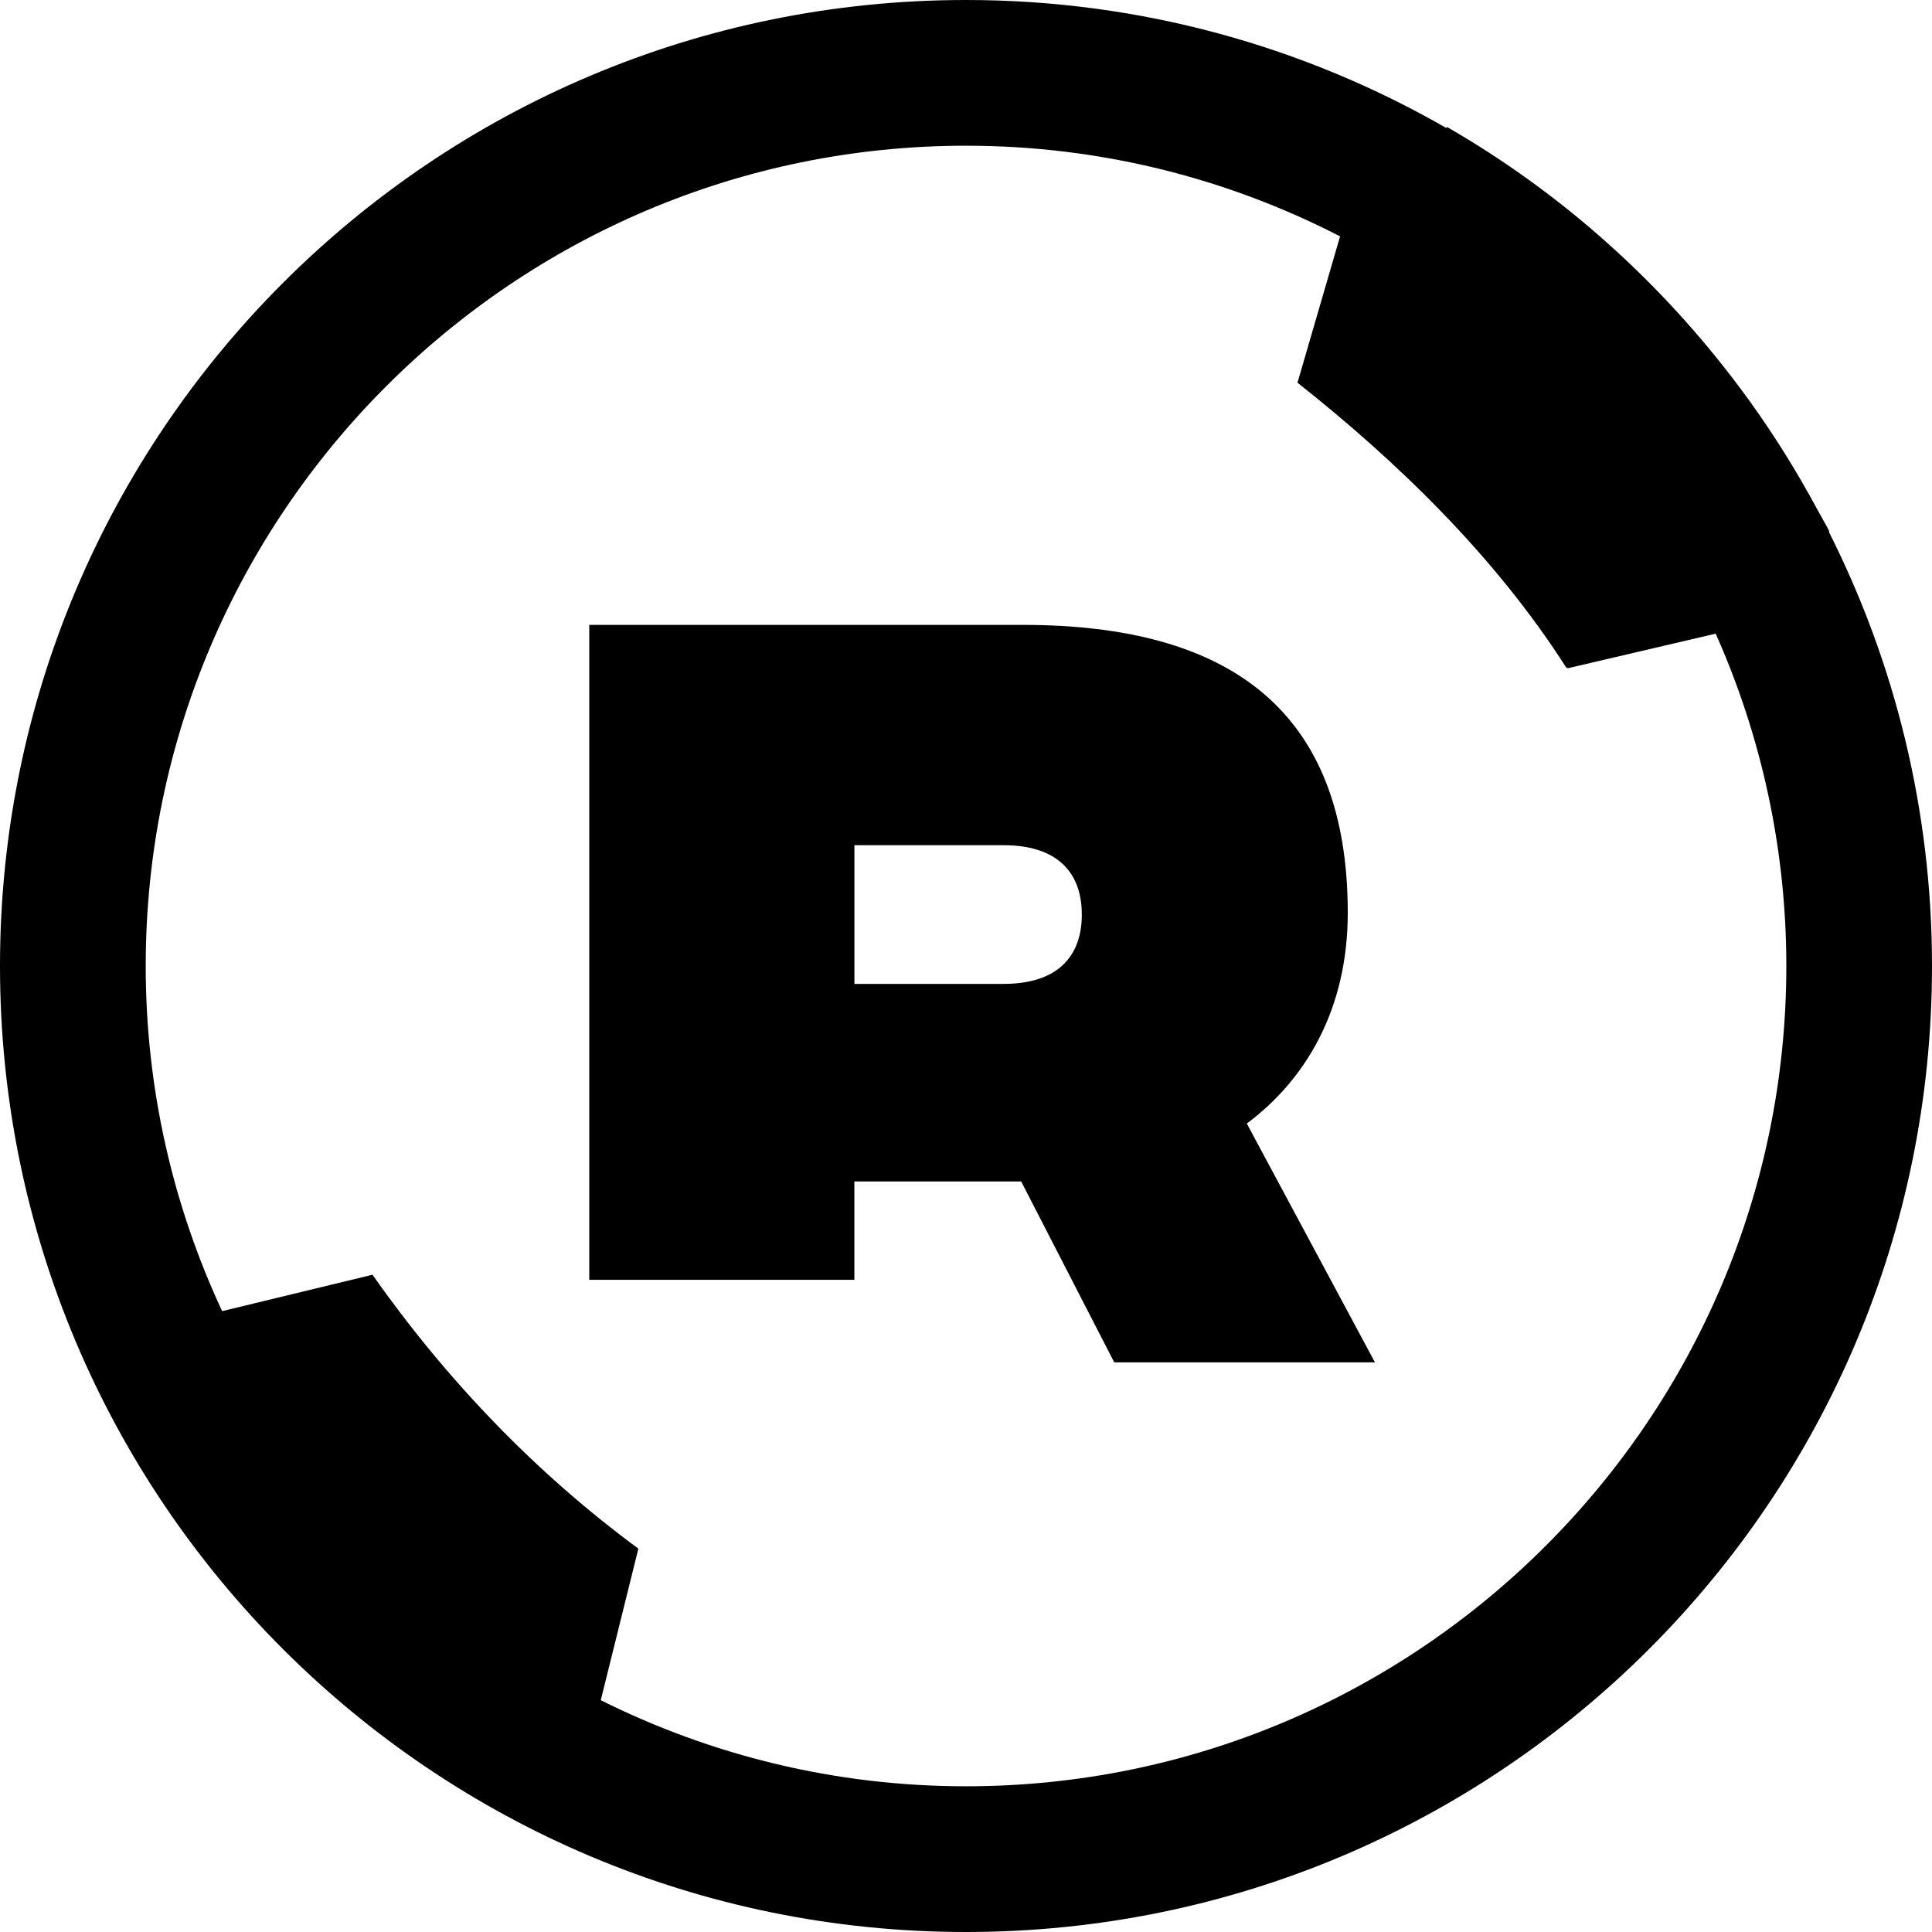<svg width="50" height="50" viewBox="0 0 50 50" fill="none" xmlns="http://www.w3.org/2000/svg">
<path d="M47.329 13.76L47.343 13.751C47.256 13.578 47.154 13.412 47.063 13.241C46.992 13.109 46.92 12.978 46.847 12.848C46.303 11.871 45.699 10.934 45.034 10.044C45.033 10.042 45.031 10.041 45.03 10.039C42.99 7.307 40.418 4.996 37.448 3.286L37.43 3.312C33.768 1.209 29.527 0 25 0C11.192 0 0 11.193 0 25C0 38.807 11.192 50 25 50C38.808 50 50 38.807 50 25C50 20.956 49.033 17.14 47.329 13.76ZM25 46.229C21.606 46.229 18.397 45.423 15.548 44.001L16.521 40.078C13.872 38.128 11.55 35.709 9.64 32.99L5.749 33.932C4.483 31.216 3.771 28.19 3.771 25C3.771 13.294 13.294 3.771 25 3.771C28.487 3.771 31.776 4.621 34.681 6.117L33.579 9.904C36.137 11.929 38.686 14.381 40.541 17.288L40.578 17.269L40.563 17.297L44.402 16.399C45.573 19.03 46.23 21.939 46.23 25C46.23 36.706 36.707 46.229 25.001 46.229H25Z" fill="black"/>
<path d="M32.268 29.077C33.79 27.941 34.88 26.123 34.88 23.624C34.88 18.399 31.836 16.172 26.473 16.172H15.25V33.121H22.111V30.576H26.428L28.836 35.257H35.583L32.267 29.077H32.268ZM25.974 25.464H22.112V21.874H25.974C27.338 21.874 27.997 22.556 27.997 23.669C27.997 24.782 27.338 25.463 25.974 25.463V25.464Z" fill="black"/>
</svg>
